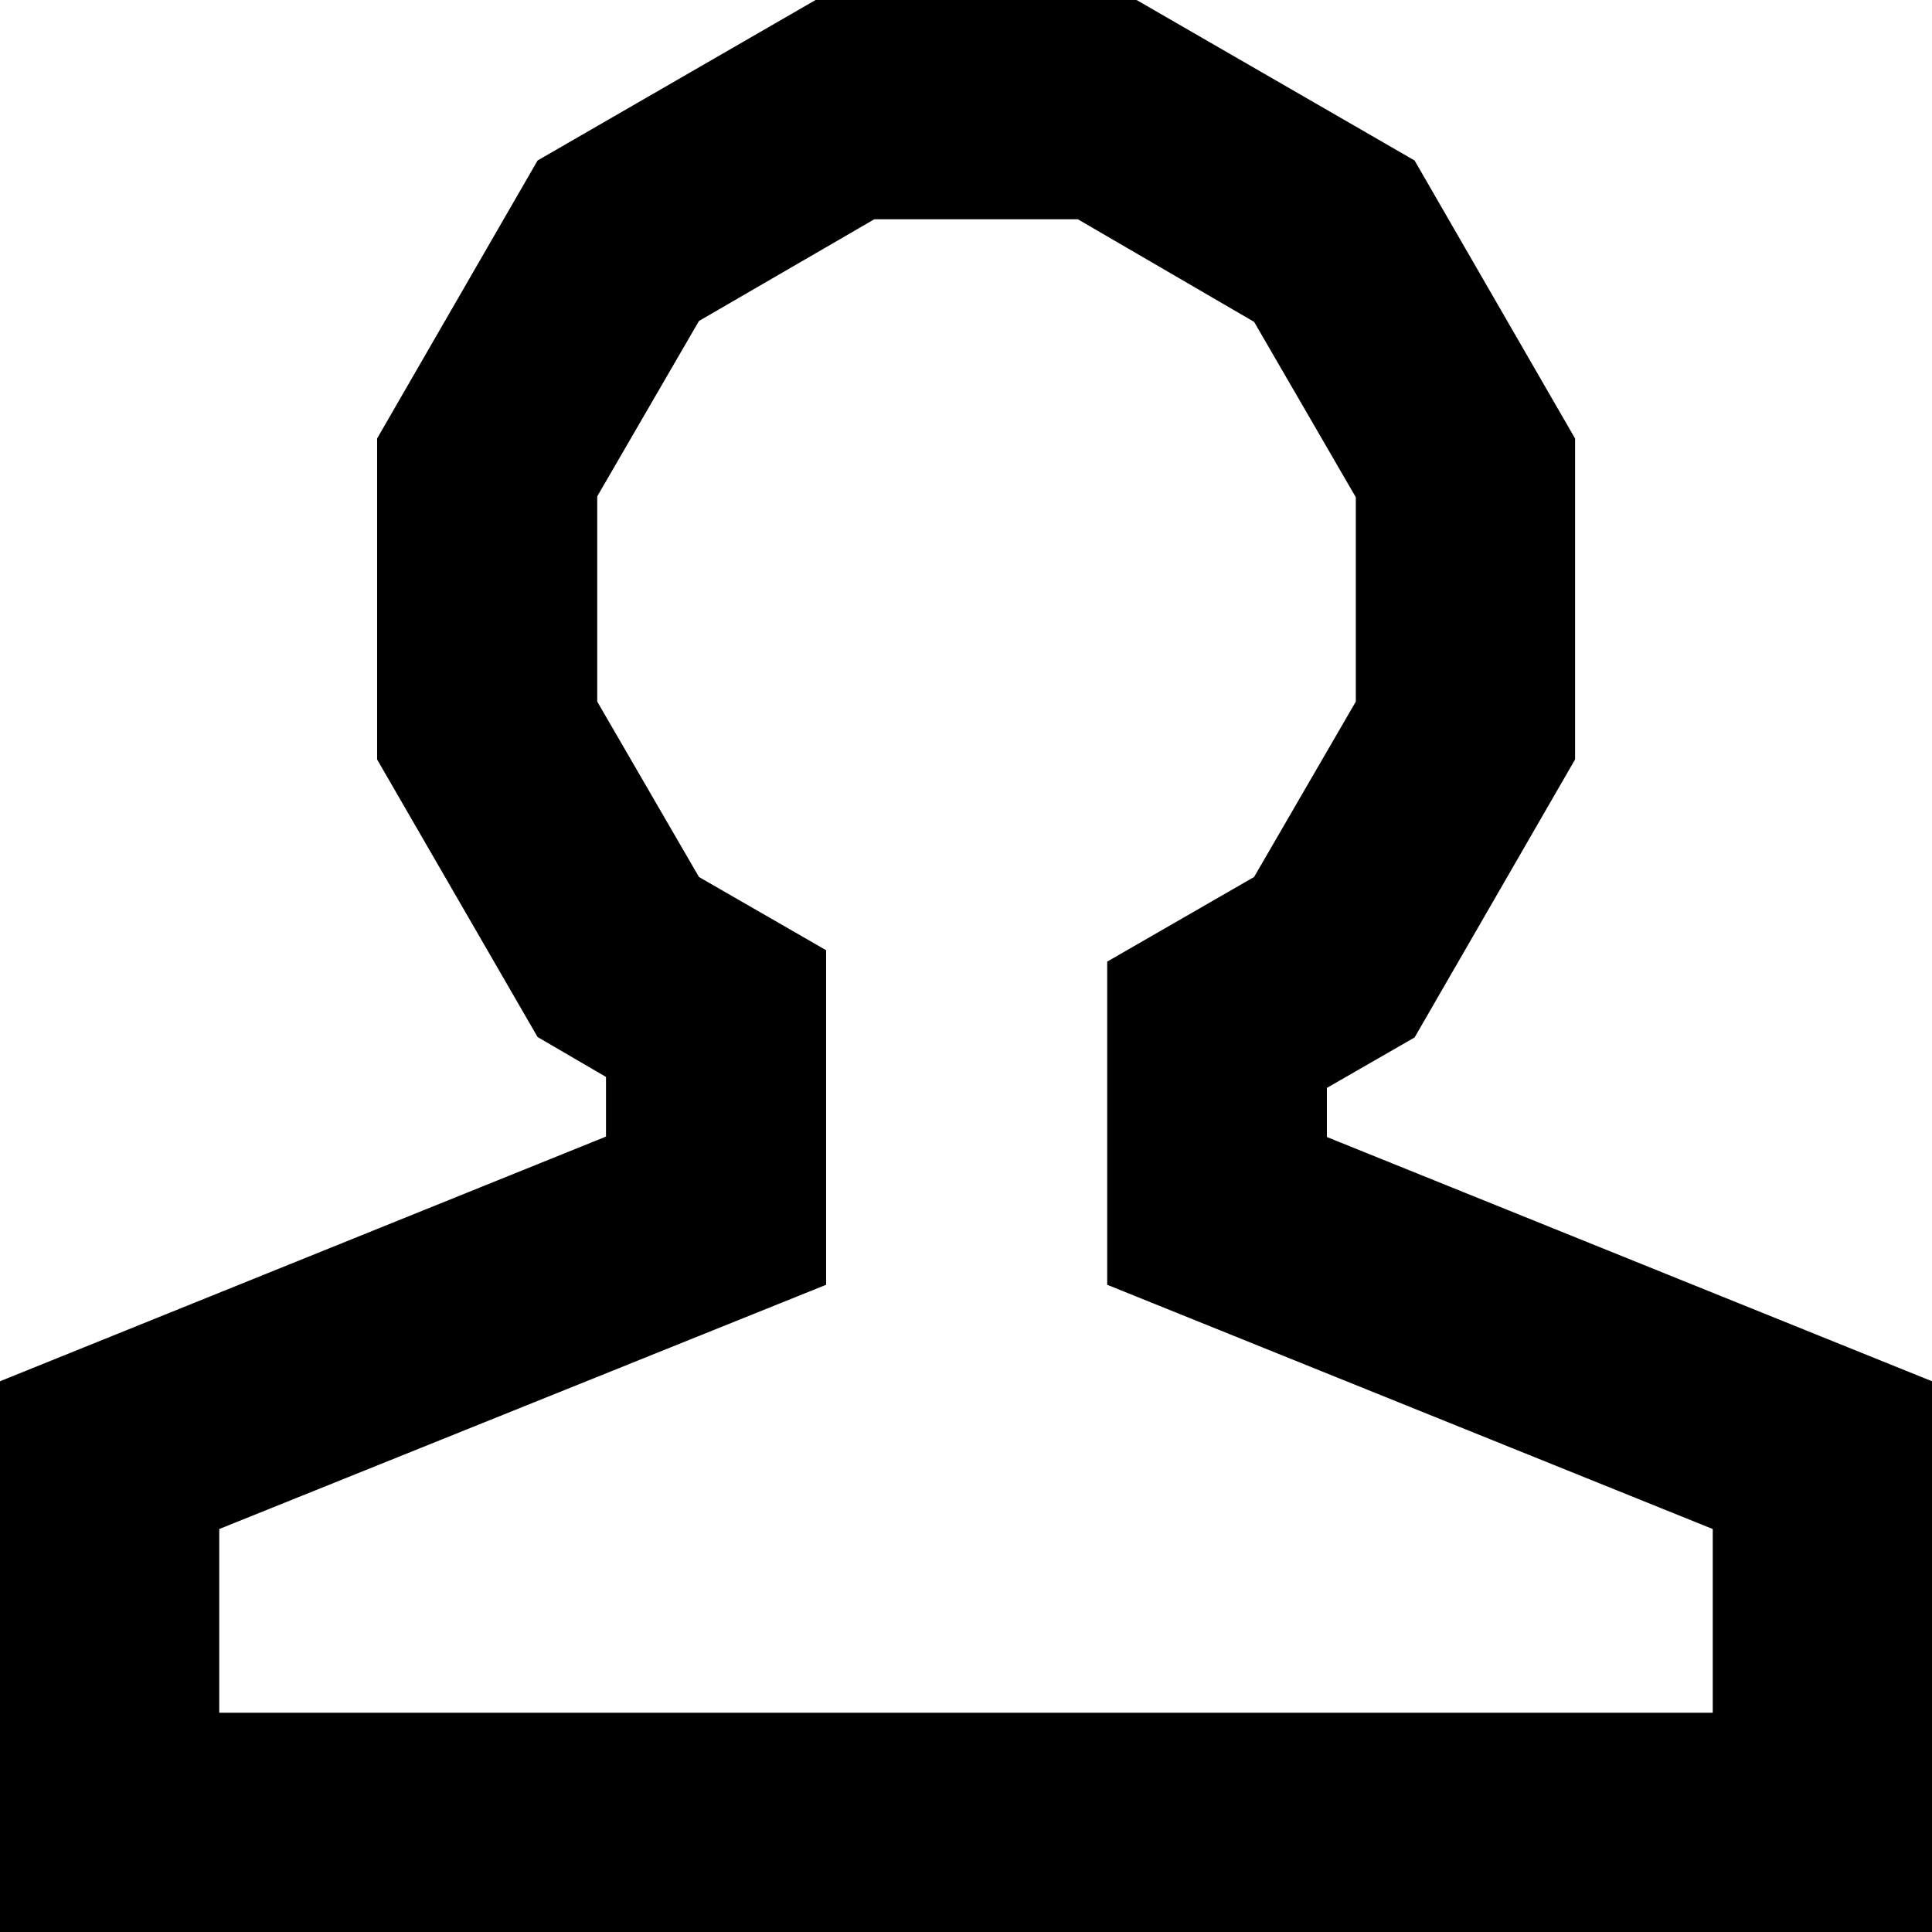<svg xmlns="http://www.w3.org/2000/svg" viewBox="0 0 44.06 44.06"><title>icon-footer-3</title><g id="Layer_2" data-name="Layer 2"><g id="Layer_1-2" data-name="Layer 1"><path d="M44.06,44.06H0V31.5l13.82-5.58V24.56l-1.56-.91L8.6,17.32V10l3.66-6.34L18.6,0h7.32l6.34,3.66L35.92,10v7.32l-3.66,6.34-2,1.15v1.12L44.06,31.5ZM5,39.06H39.06V34.87L25.25,29.3V21.93L28.6,20l2.32-4V11.34l-2.32-4L24.58,5H19.94l-4,2.32-2.32,4V16l2.32,4,2.9,1.67V29.3L5,34.87Z"/></g></g></svg>